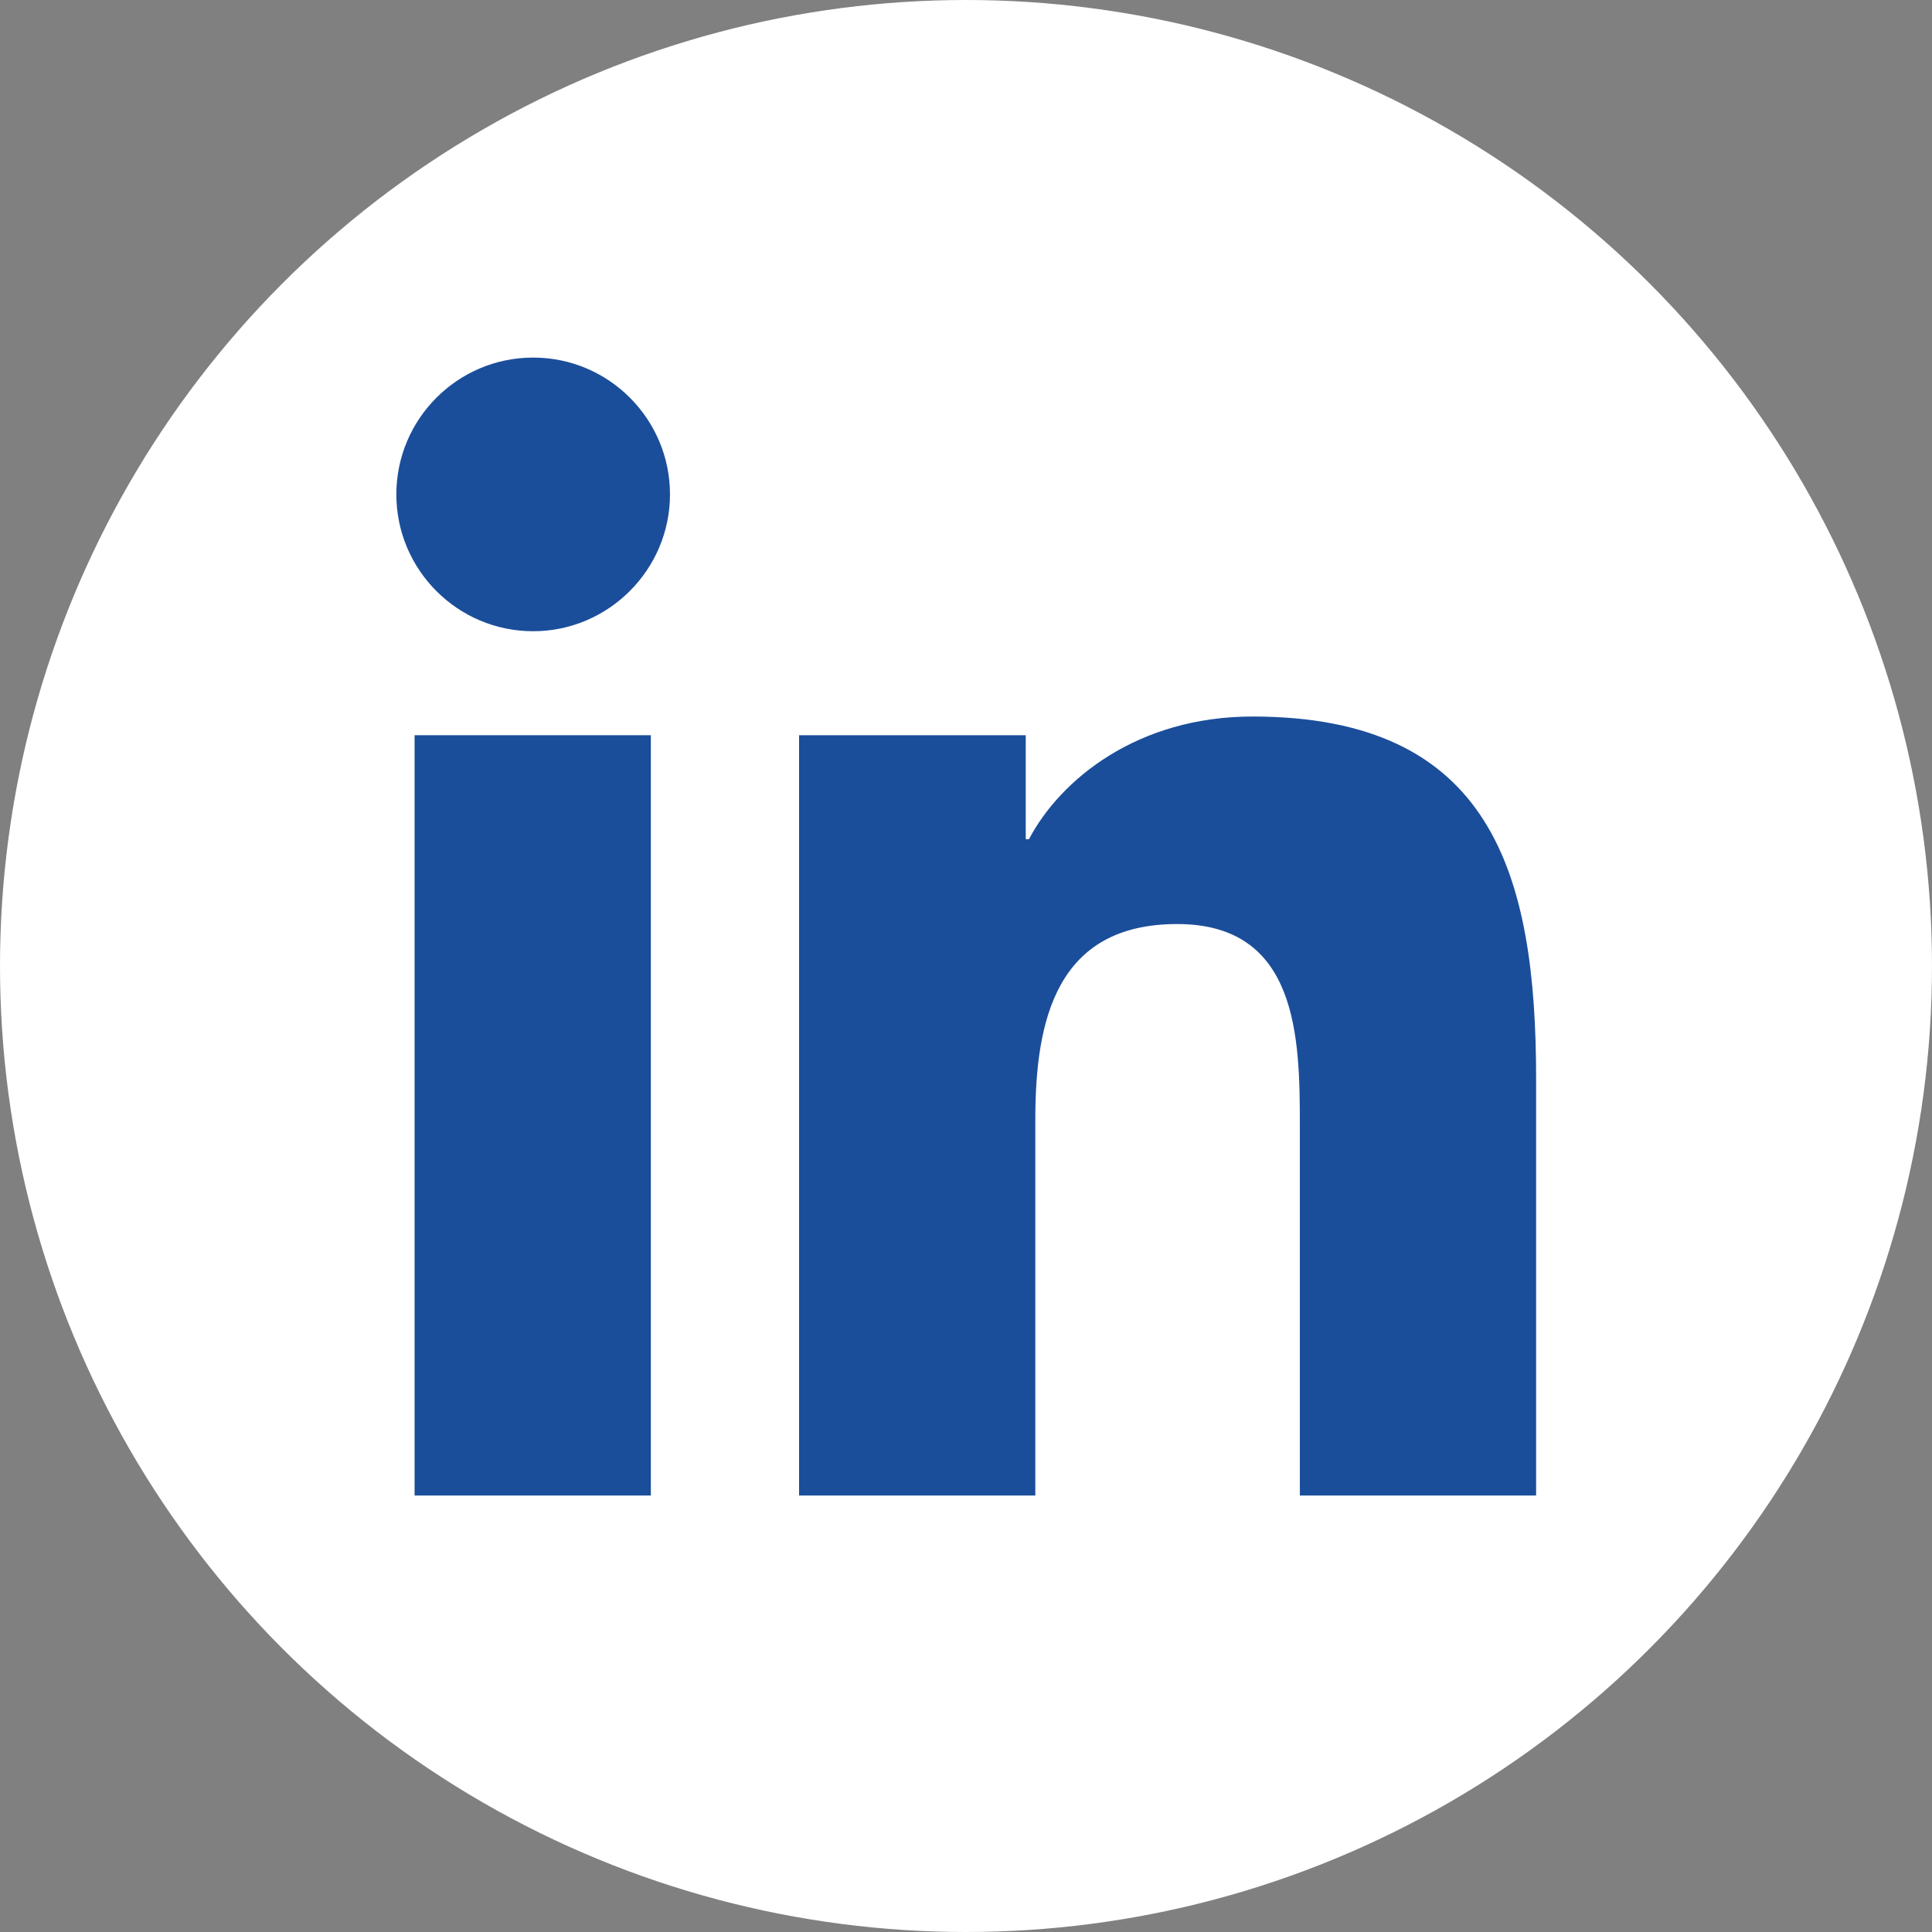 <svg xmlns="http://www.w3.org/2000/svg" id="Layer_1" data-name="Layer 1" viewBox="0 0 42.36 42.36"><rect x="0" y="0" width="42.36" height="42.36" fill="#808080" stroke="none"/><defs><style>      .cls-1 {        fill: #1b4e9a;      }      .cls-1, .cls-2 {        stroke-width: 0px;      }      .cls-2 {        fill: #fff;      }    </style></defs><circle class="cls-2" cx="21.18" cy="21.18" r="21.18"></circle><g><rect class="cls-1" x="9.09" y="16.12" width="5.18" height="16.67"></rect><path class="cls-1" d="M11.69,13.84c-1.66,0-3-1.35-3-3s1.34-3,3-3,3,1.35,3,3-1.35,3-3,3Z"></path><path class="cls-1" d="M33.68,32.79h-5.18v-8.11c0-1.93-.04-4.42-2.69-4.42s-3.11,2.11-3.11,4.28v8.25h-5.18v-16.67h4.97v2.28h.07c.69-1.31,2.38-2.69,4.9-2.69,5.25,0,6.22,3.45,6.22,7.94v9.14Z"></path></g></svg>